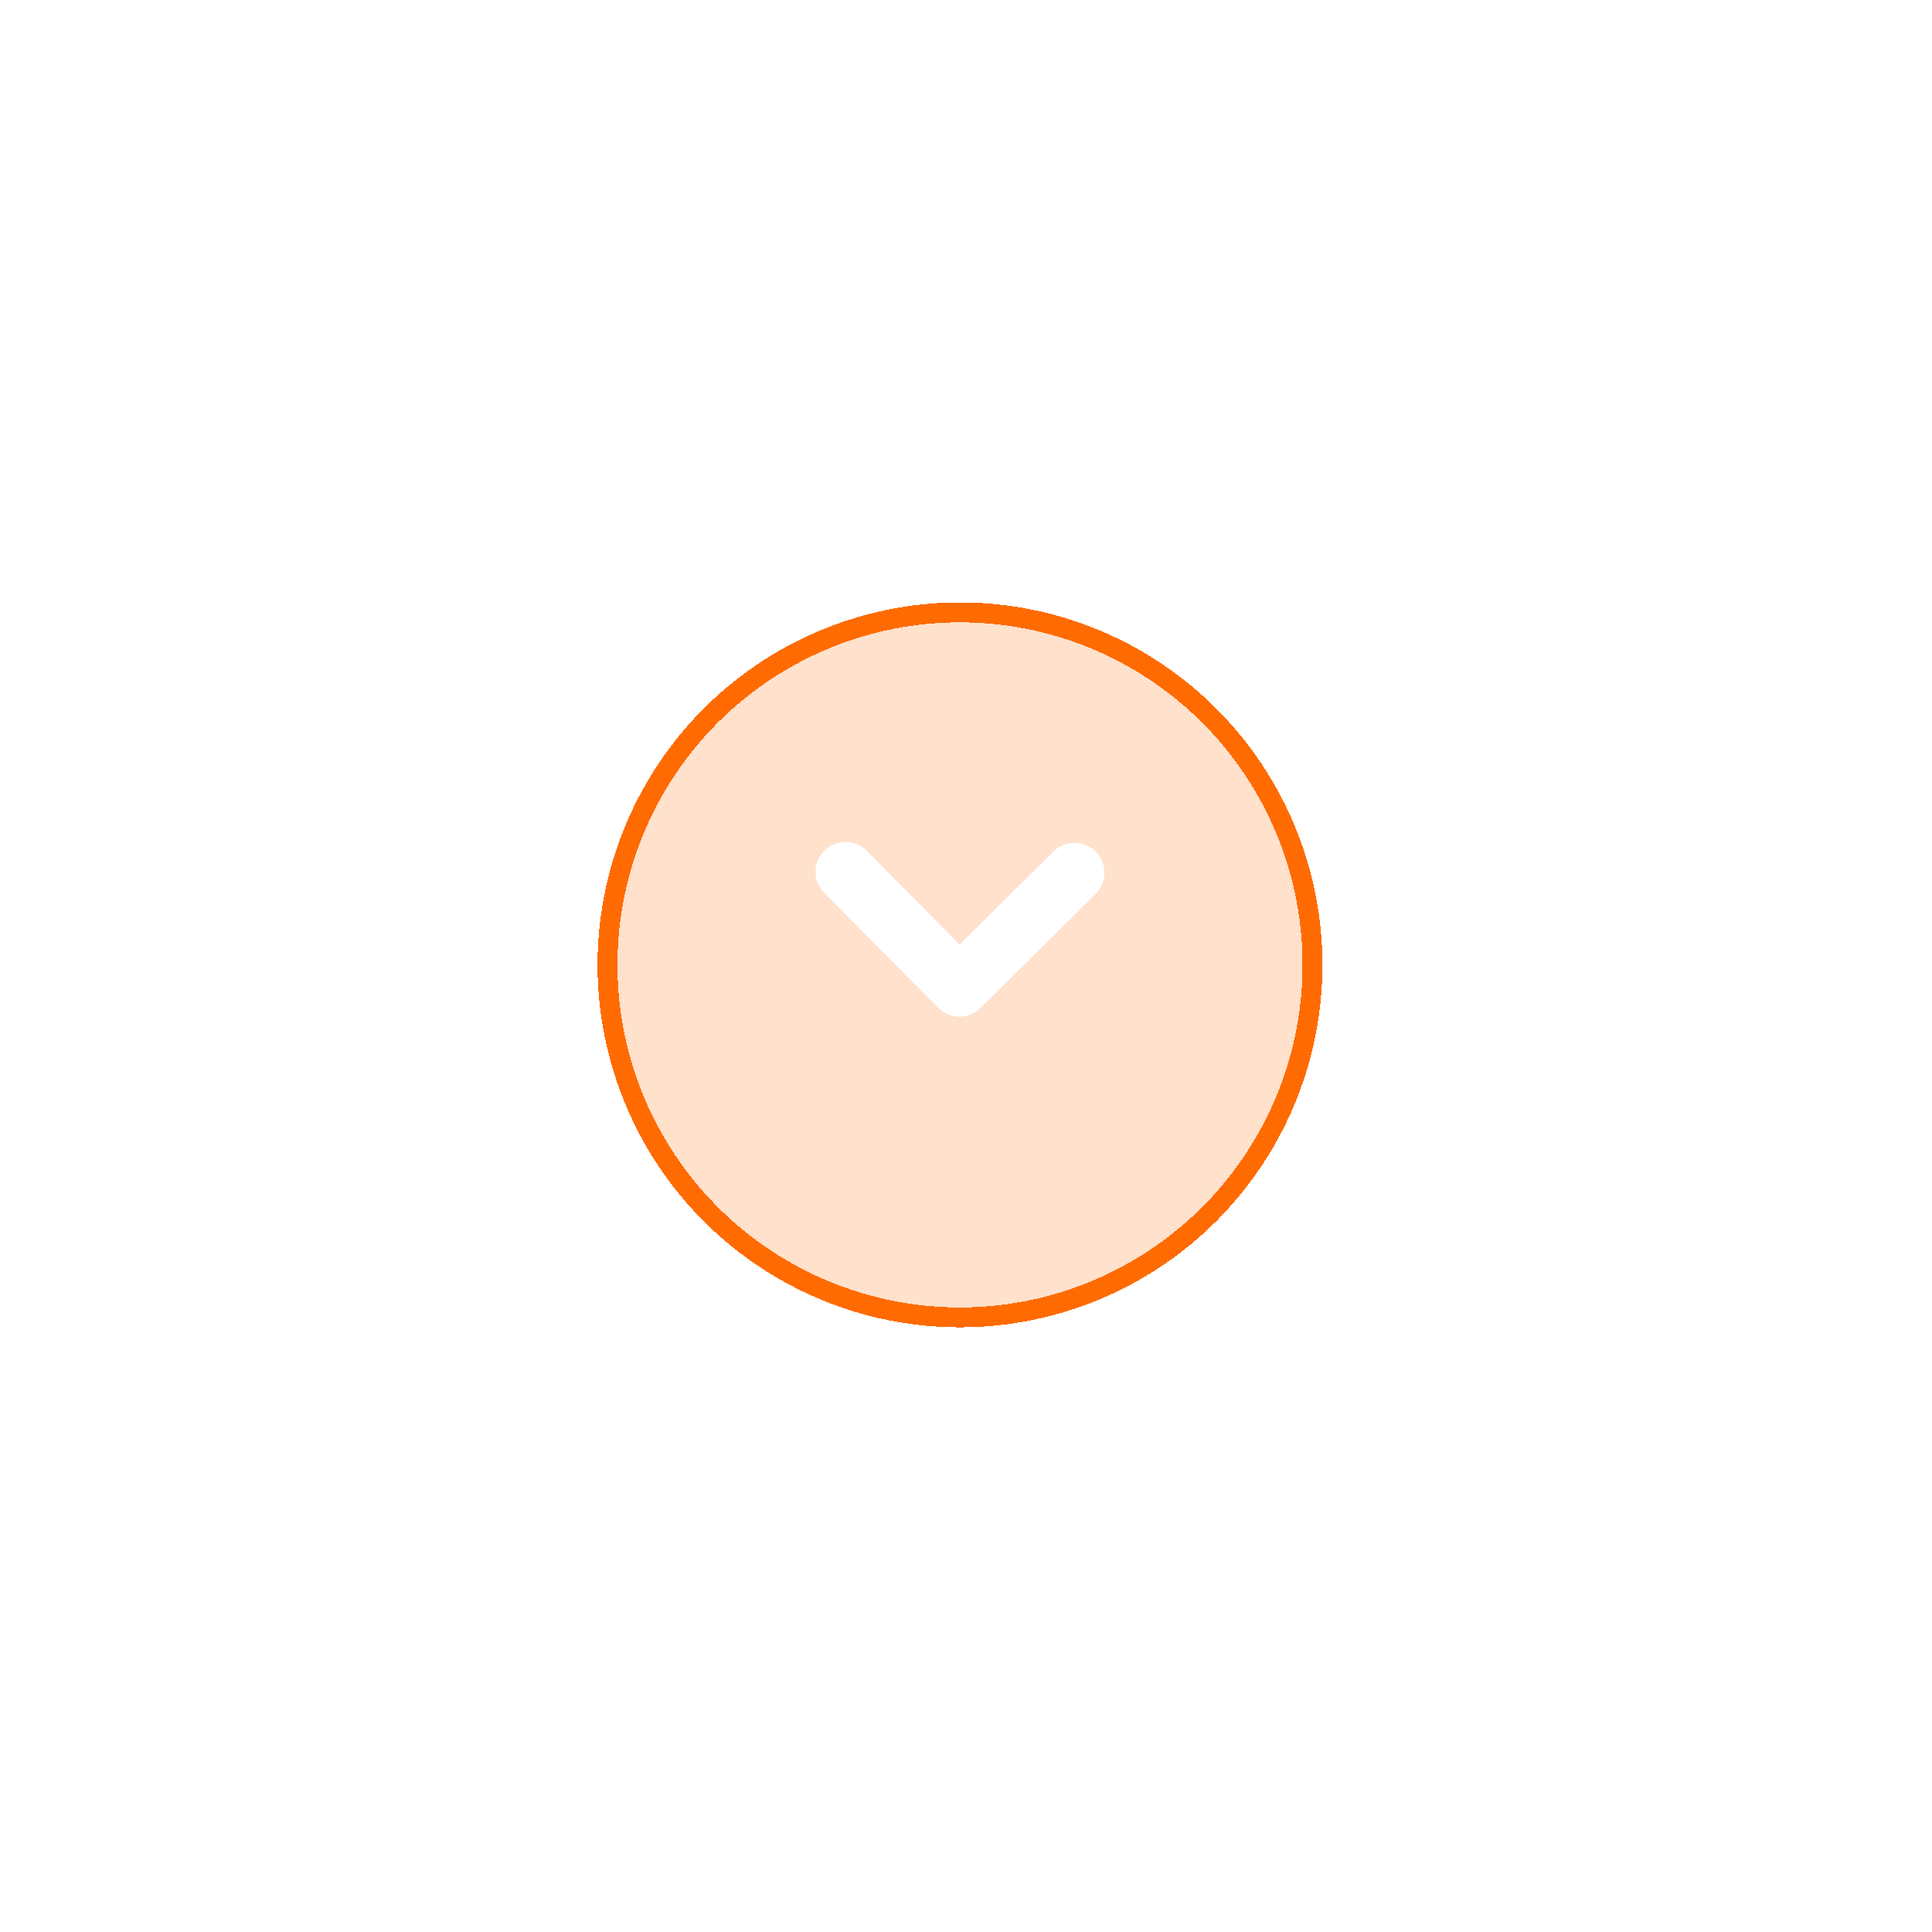<svg width="97" height="97" viewBox="0 0 97 97" fill="none" xmlns="http://www.w3.org/2000/svg">
<g filter="url(#filter0_d_358_27964)">
<circle cx="48.198" cy="44.444" r="18.198" fill="#FF6B00" fill-opacity="0.2" shape-rendering="crispEdges"/>
<circle cx="48.198" cy="44.444" r="17.698" stroke="#FF6B00" shape-rendering="crispEdges"/>
</g>
<path d="M53.951 43.814L48.172 49.545L42.446 43.771" stroke="white" stroke-width="3" stroke-linecap="round" stroke-linejoin="round"/>
<defs>
<filter id="filter0_d_358_27964" x="0" y="0.246" width="96.397" height="96.397" filterUnits="userSpaceOnUse" color-interpolation-filters="sRGB">
<feFlood flood-opacity="0" result="BackgroundImageFix"/>
<feColorMatrix in="SourceAlpha" type="matrix" values="0 0 0 0 0 0 0 0 0 0 0 0 0 0 0 0 0 0 127 0" result="hardAlpha"/>
<feOffset dy="4"/>
<feGaussianBlur stdDeviation="15"/>
<feComposite in2="hardAlpha" operator="out"/>
<feColorMatrix type="matrix" values="0 0 0 0 1 0 0 0 0 0.42 0 0 0 0 0 0 0 0 0.4 0"/>
<feBlend mode="normal" in2="BackgroundImageFix" result="effect1_dropShadow_358_27964"/>
<feBlend mode="normal" in="SourceGraphic" in2="effect1_dropShadow_358_27964" result="shape"/>
</filter>
</defs>
</svg>
